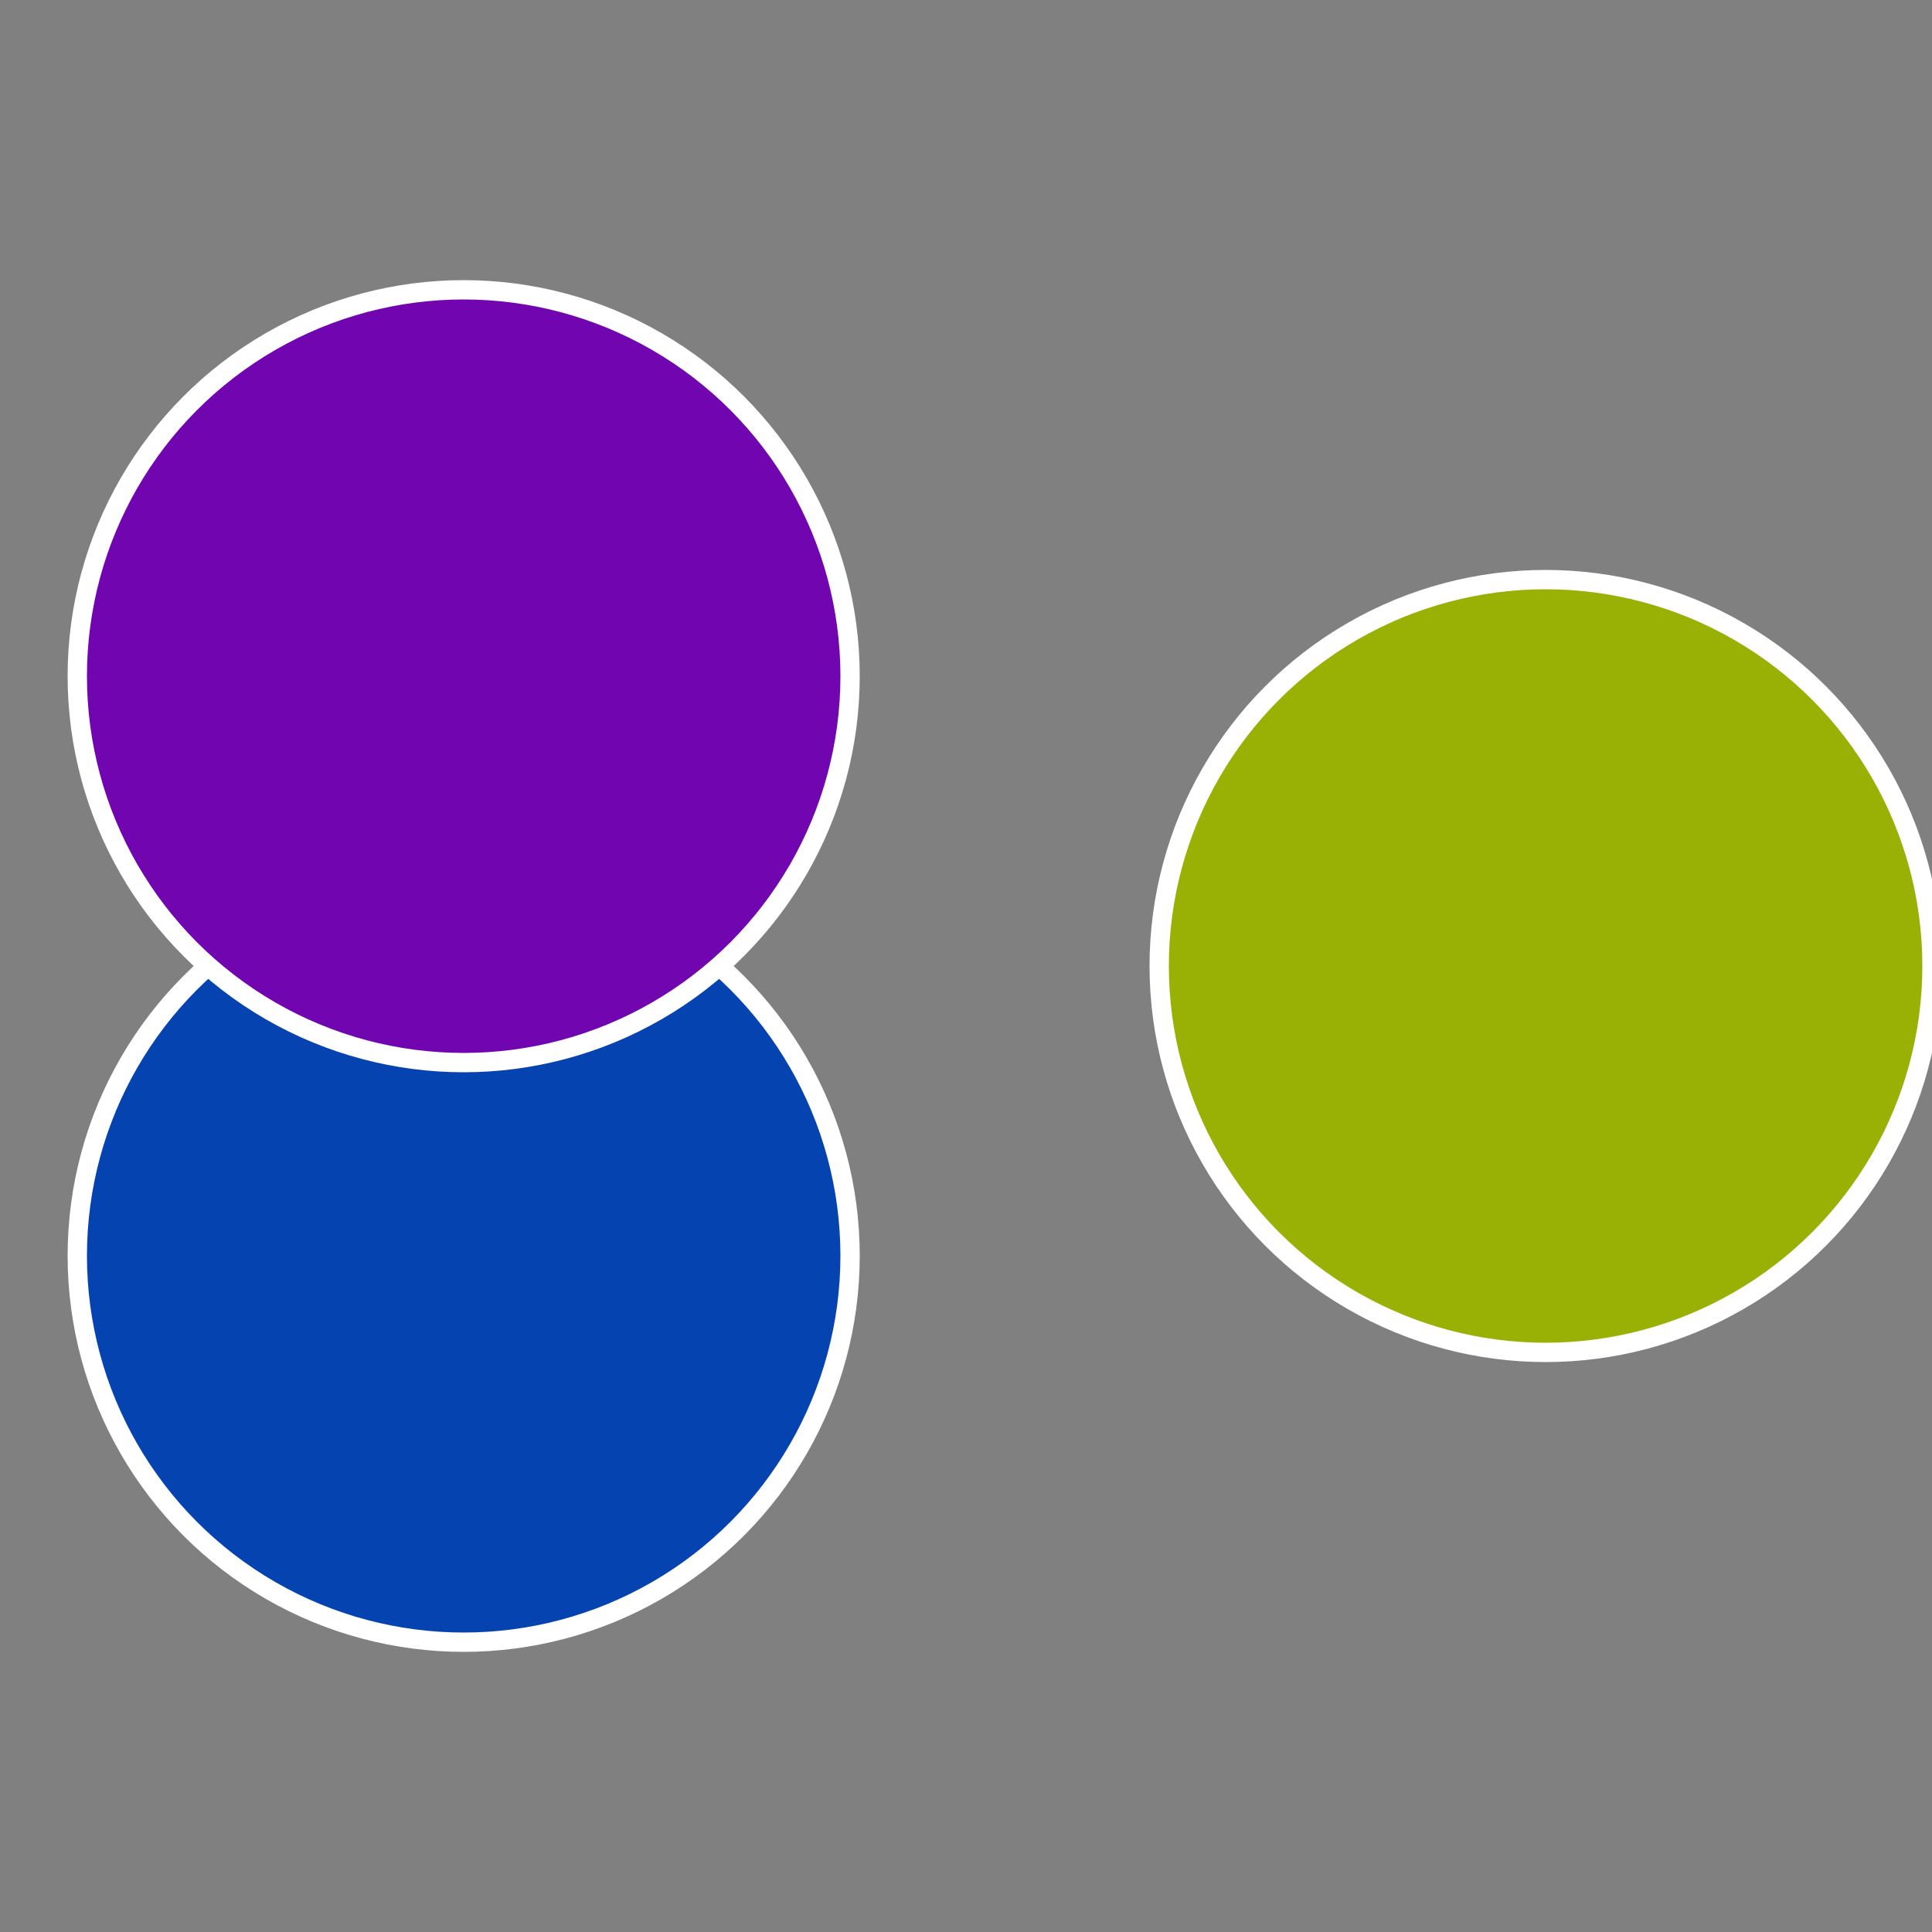 <?xml version="1.0" standalone="no"?>
<svg width="500" height="500" viewBox="-1 -1 2 2" xmlns="http://www.w3.org/2000/svg">
 
                <rect x="-1" y="-1" width="2" height="2" fill="#808080" stroke="none"/>
 
                <circle cx="0.6" cy="0" r="0.4" fill="#99b005" stroke="#fff" stroke-width="1%" />
             
                <circle cx="-0.52" cy="0.3" r="0.4" fill="#0544b0" stroke="#fff" stroke-width="1%" />
             
                <circle cx="-0.52" cy="-0.3" r="0.4" fill="#7105b0" stroke="#fff" stroke-width="1%" />
            </svg>
